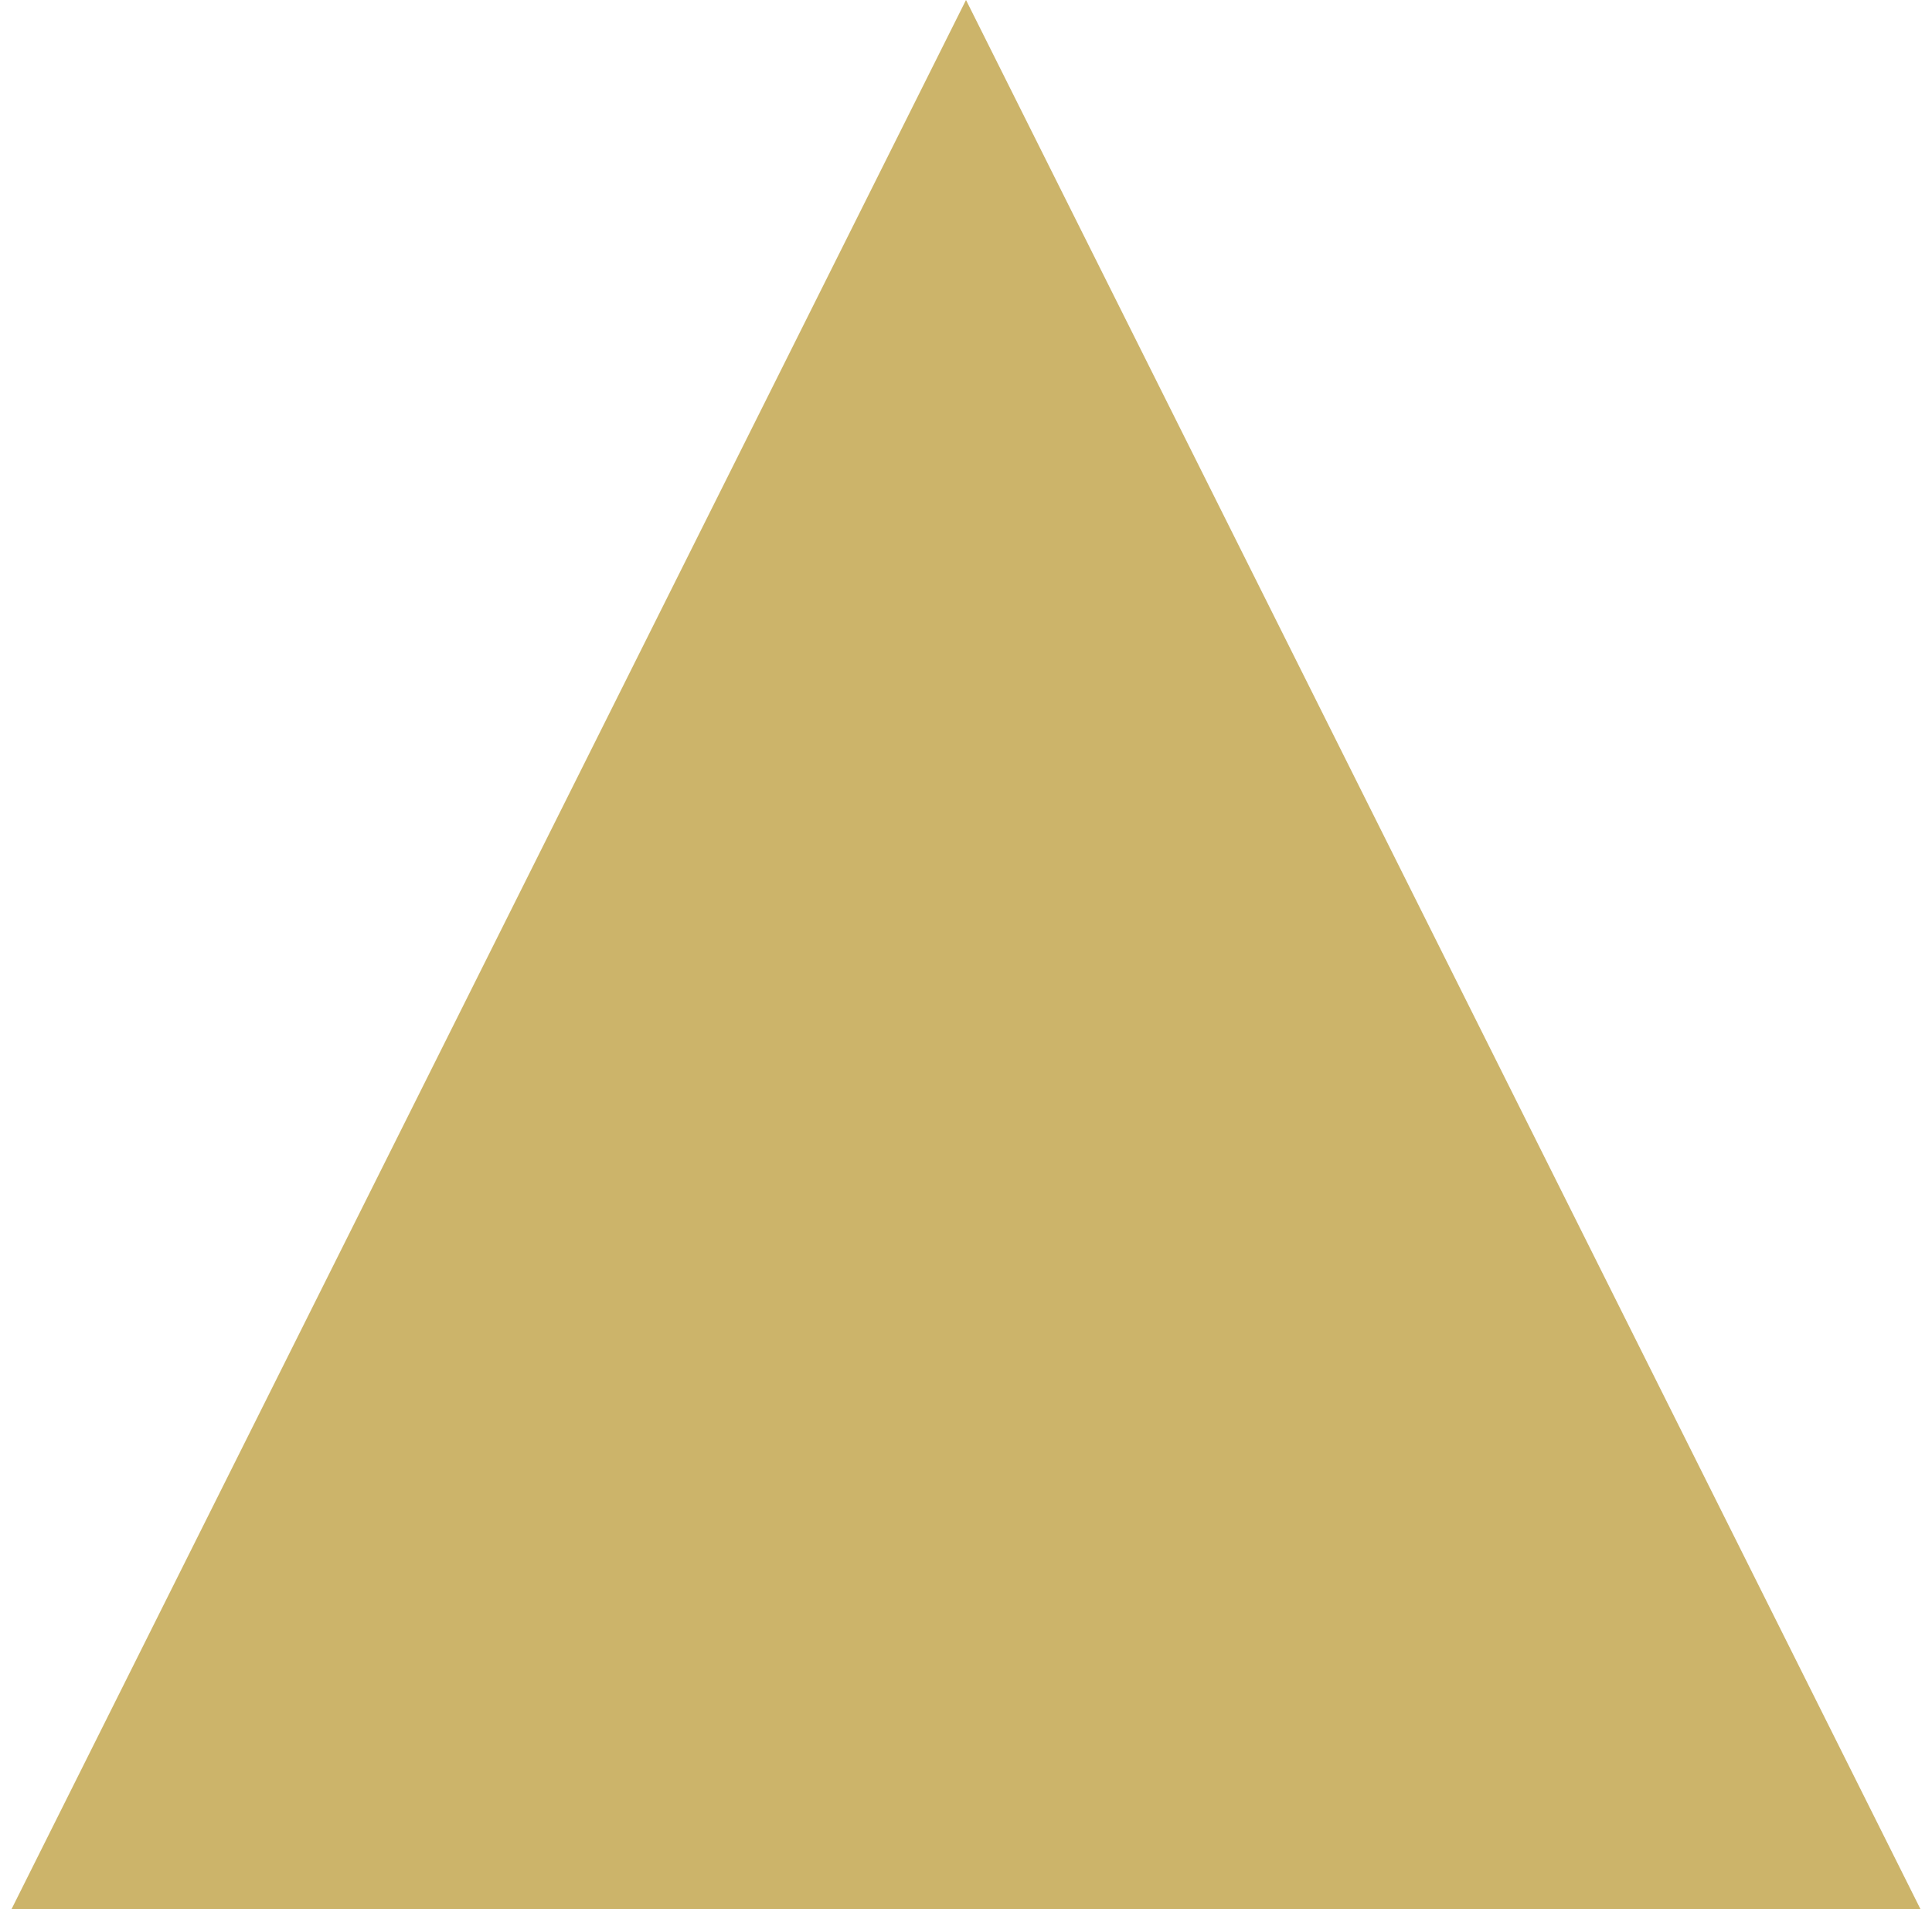 <svg xmlns="http://www.w3.org/2000/svg" xmlns:xlink="http://www.w3.org/1999/xlink" id="Calque_1" x="0px" y="0px" viewBox="0 0 167 165" style="enable-background:new 0 0 167 165;" xml:space="preserve"><style type="text/css">	.st0{fill:#CCB46A;}</style><g>	<path class="st0" d="M166,165H1C28.5,110,56,55,83.5,0C111,55,138.5,110,166,165z"></path></g></svg>